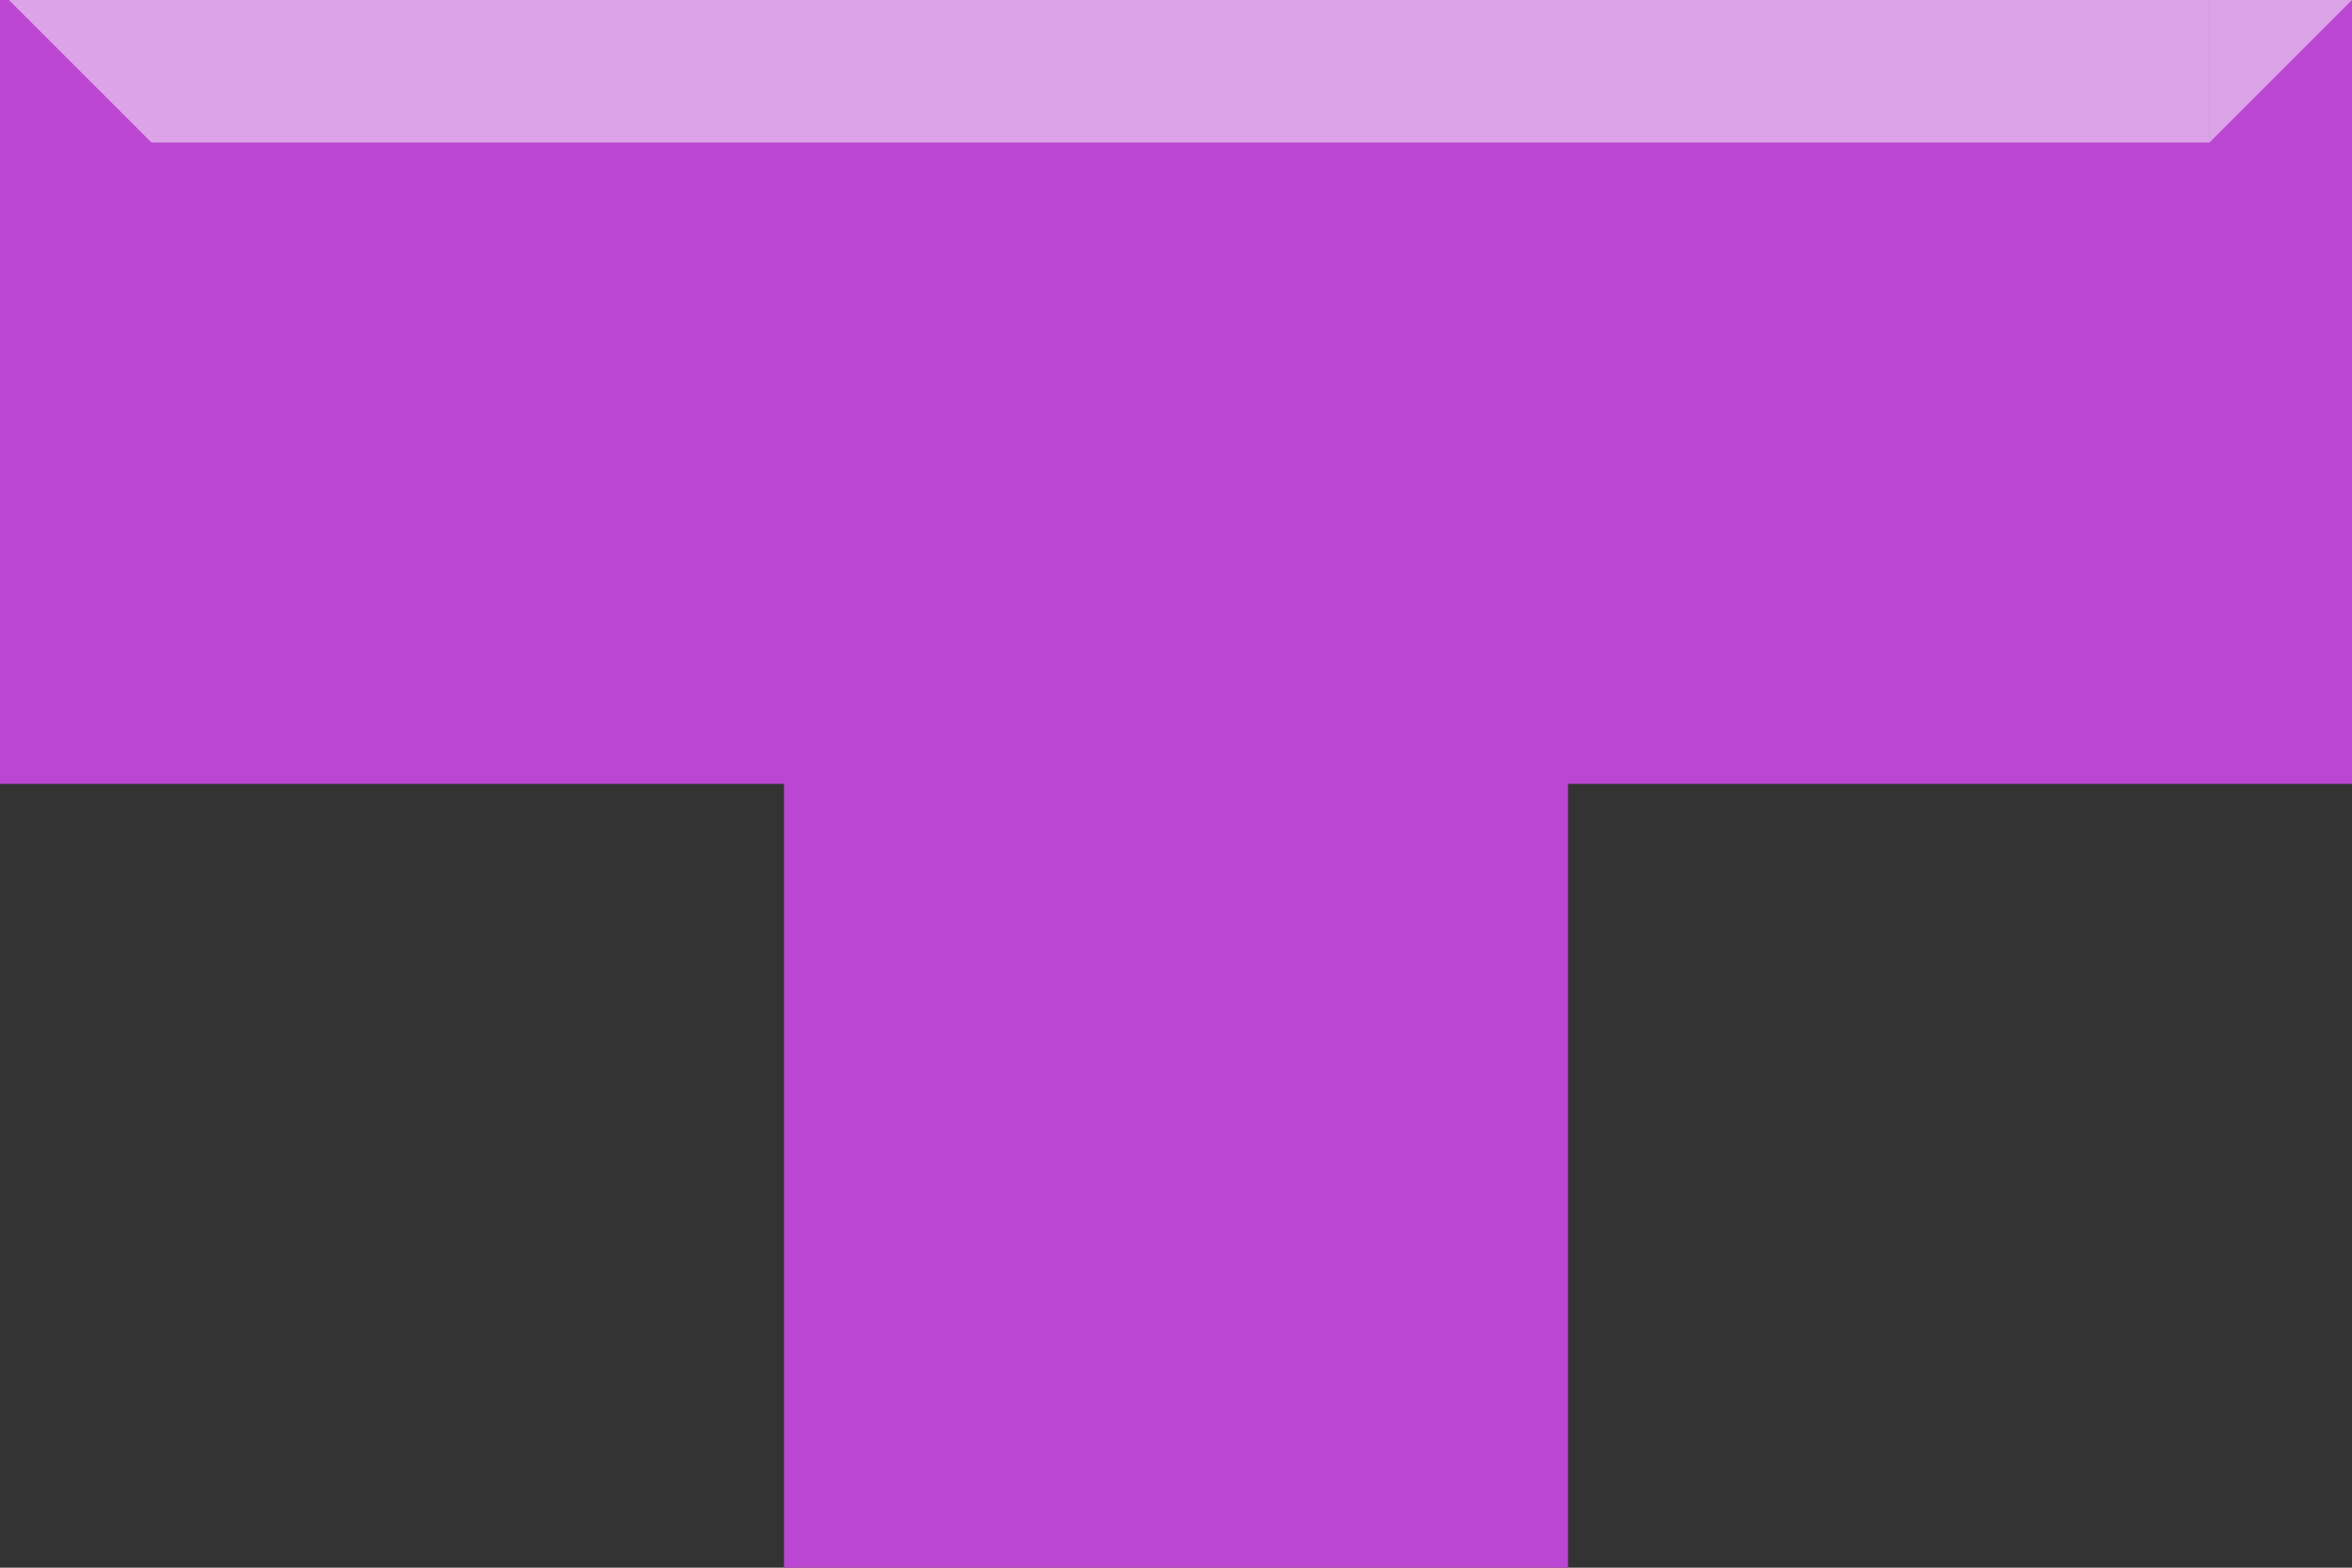 <?xml version="1.0" encoding="UTF-8"?> <svg xmlns="http://www.w3.org/2000/svg" width="264" height="176" viewBox="0 0 264 176" fill="none"><rect x="0" y="0" width="264" height="176" fill="#333333" stroke="none"/><path d="M264 0L0 0L0 88H88V176H176V88H264V0Z" fill="#BB46D1"></path><path opacity="0.5" d="M17 16L1 0H17V16Z" fill="white"></path><rect opacity="0.5" x="17" width="231" height="16" fill="white"></rect><path opacity="0.5" d="M248 16L264 0H248V16Z" fill="white"></path></svg> 